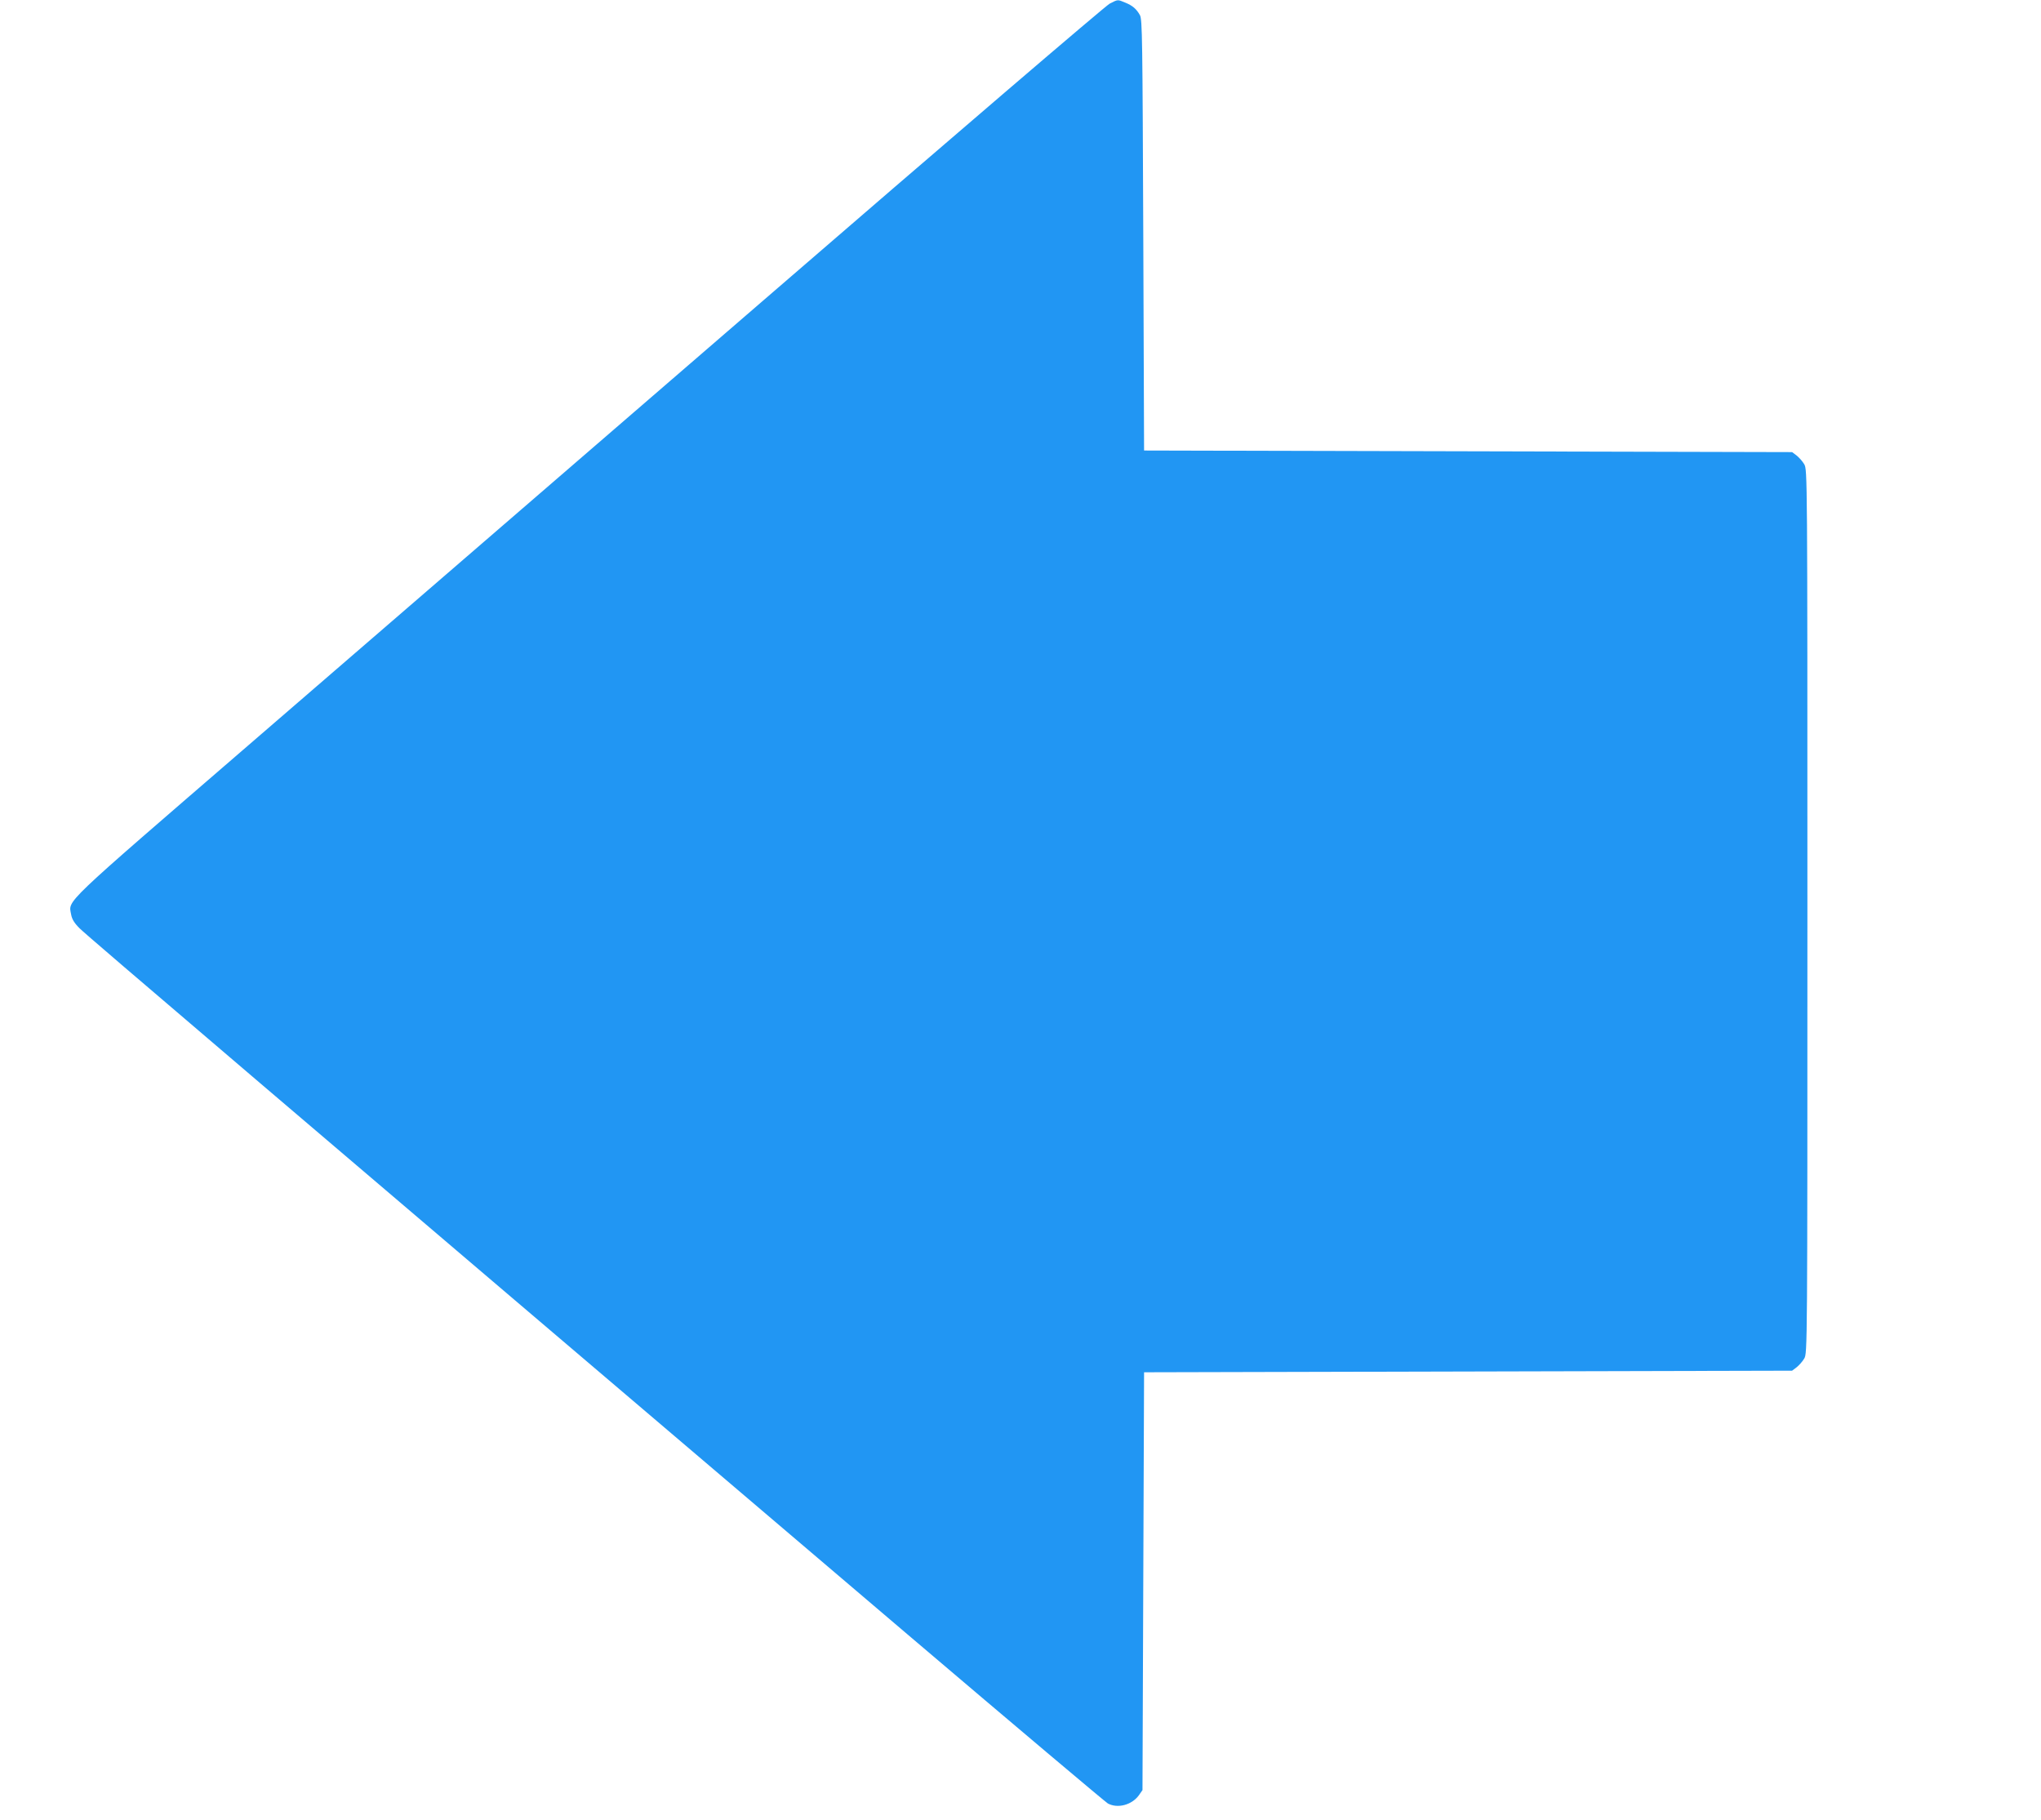 <?xml version="1.0" standalone="no"?>
<!DOCTYPE svg PUBLIC "-//W3C//DTD SVG 20010904//EN"
 "http://www.w3.org/TR/2001/REC-SVG-20010904/DTD/svg10.dtd">
<svg version="1.0" xmlns="http://www.w3.org/2000/svg"
 width="1280pt" height="1141pt" viewBox="0 0 1280 1141"
 preserveAspectRatio="xMidYMid meet">
<g transform="translate(0,1141) scale(0.1,-0.1)"
fill="#2196f3" stroke="none">
<path d="M6959 11387 c-24 -12 -1005 -852 -2179 -1867 -1174 -1014 -2624
-2267 -3222 -2783 -1182 -1021 -1128 -969 -1112 -1061 5 -29 19 -53 53 -87 41
-42 1245 -1069 5194 -4429 676 -575 1241 -1051 1255 -1059 62 -33 150 -9 194
51 l23 33 5 1310 5 1310 2032 5 2032 5 28 21 c15 12 37 36 48 55 20 34 20 52
20 2804 0 2752 0 2770 -20 2804 -11 19 -33 43 -48 55 l-28 21 -2032 5 -2032 5
-5 1350 c-5 1229 -6 1353 -21 1380 -22 39 -46 60 -93 79 -48 20 -44 20 -97 -7z"/>
</g>
</svg>
